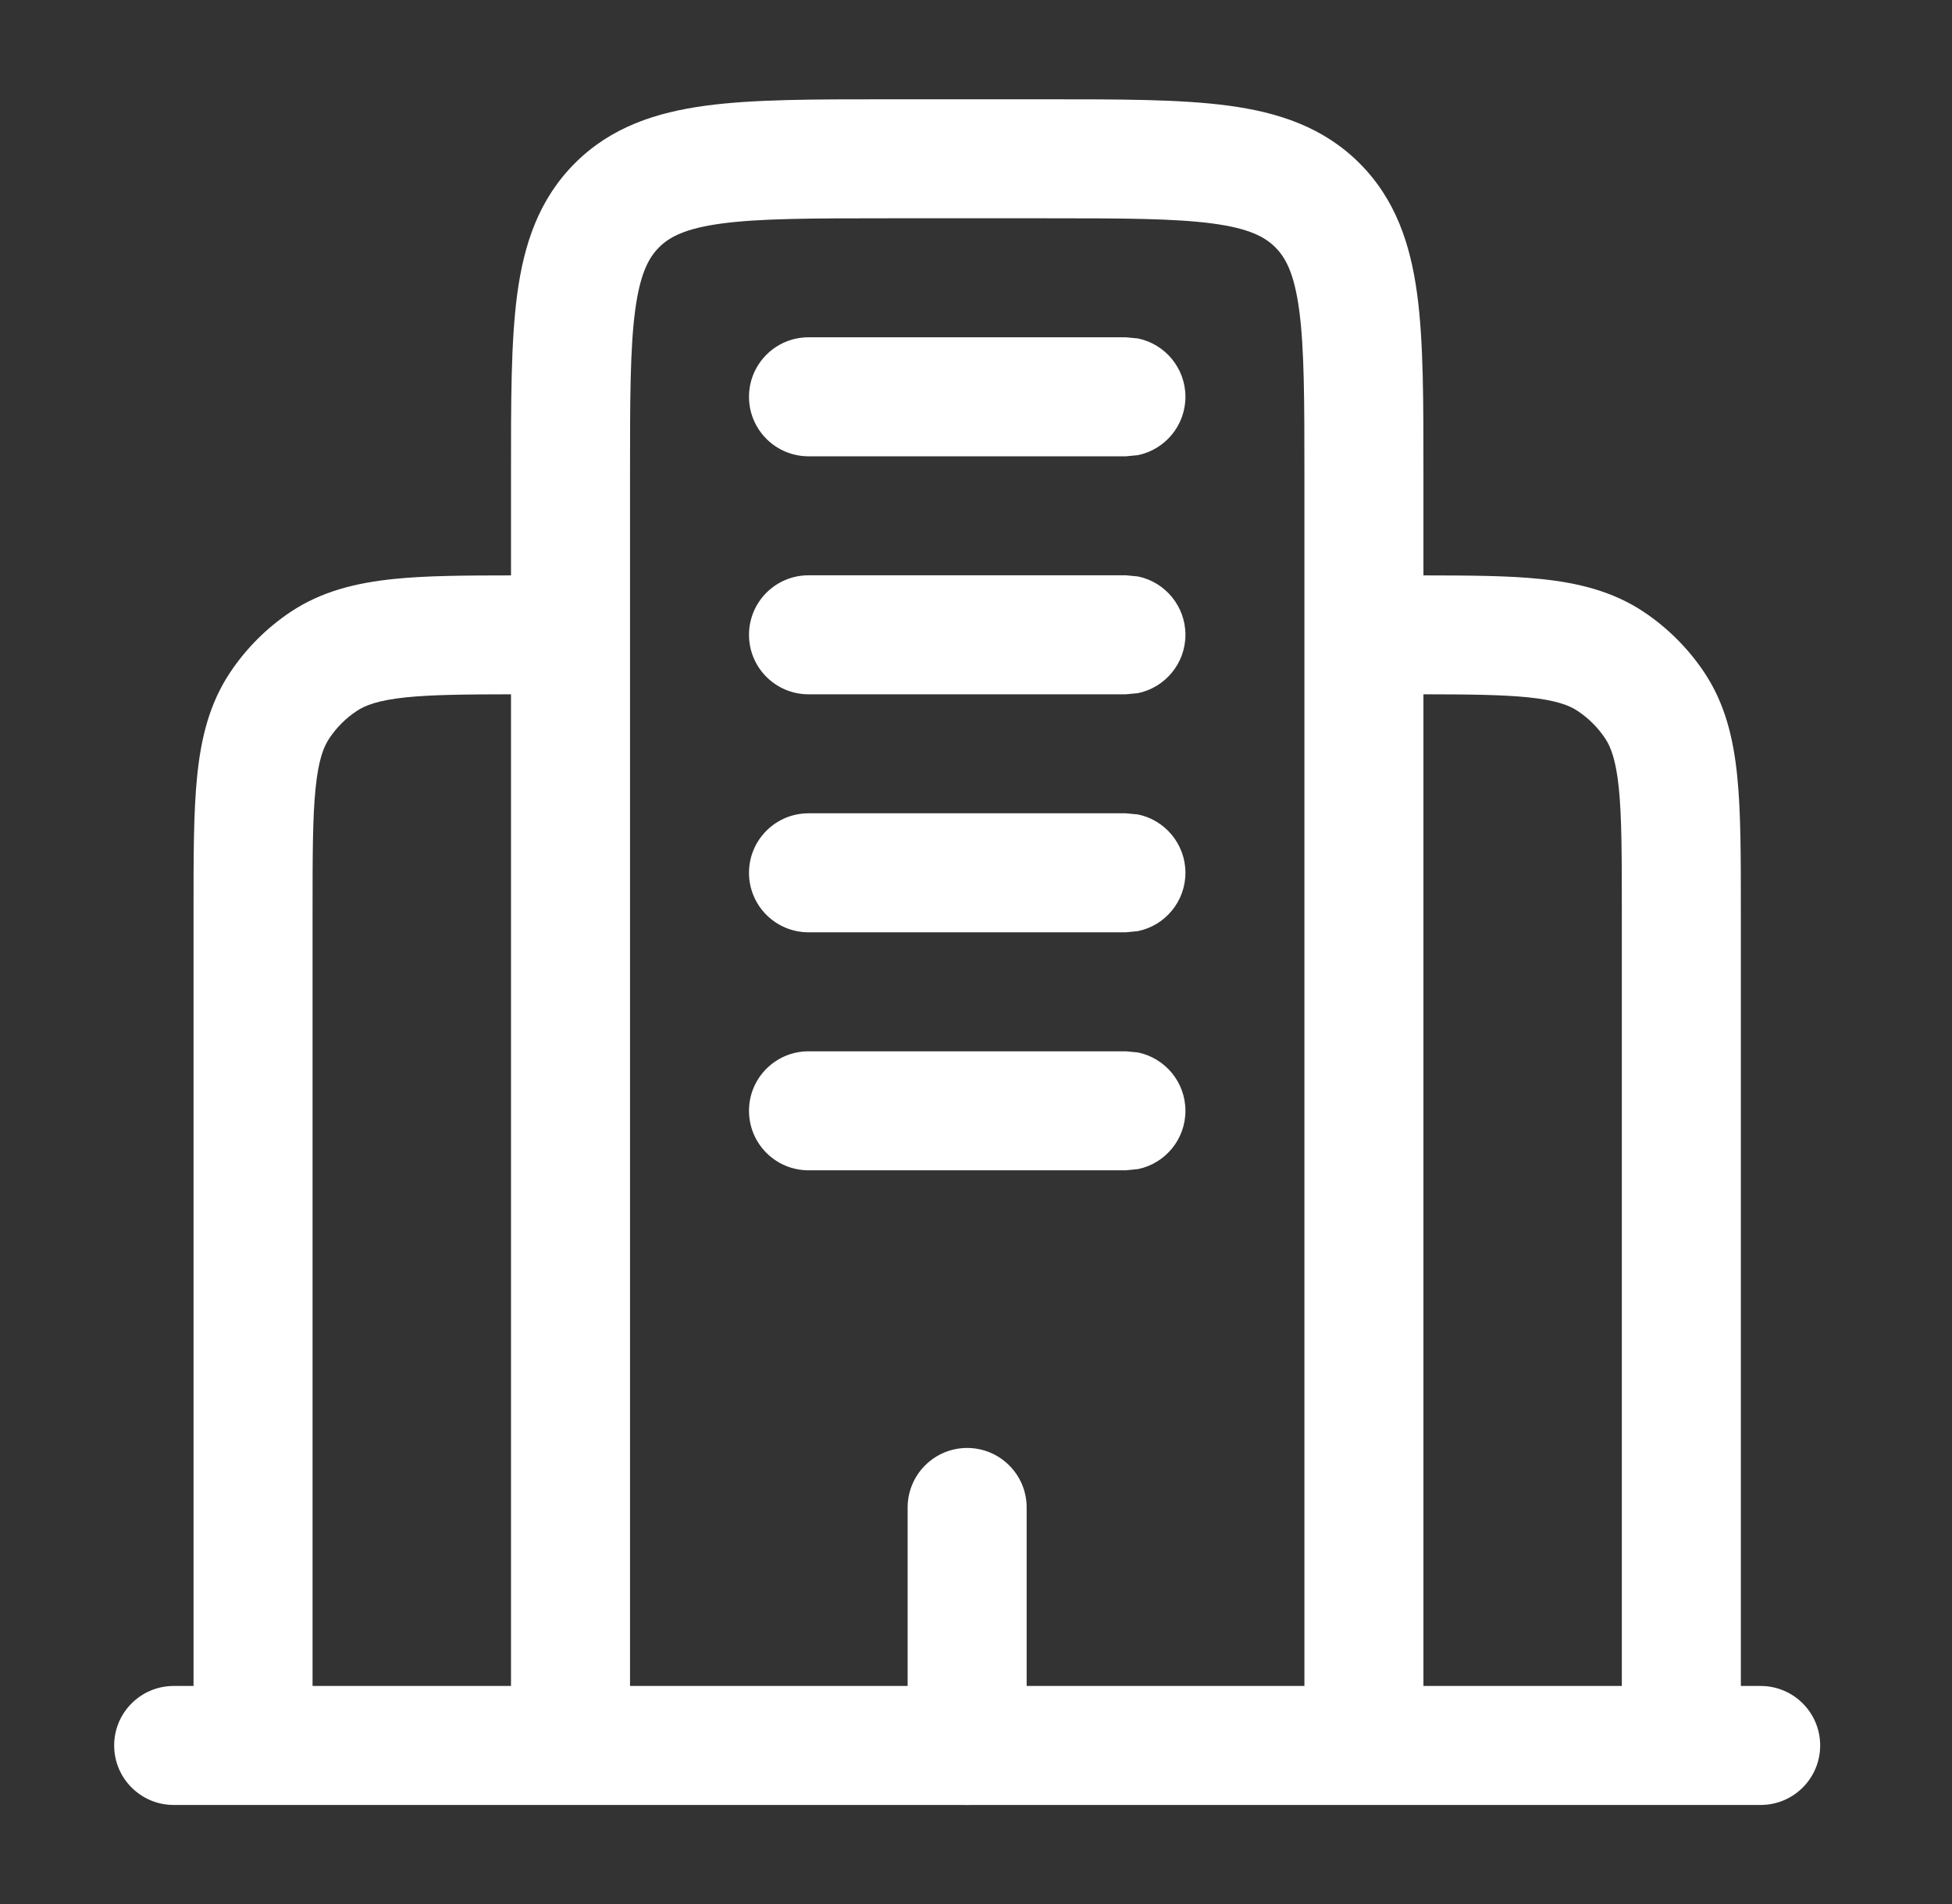 <svg width="41" height="40" viewBox="0 0 41 40" fill="none" xmlns="http://www.w3.org/2000/svg">
<rect x="0" y="0" width="41" height="40" fill="#333333" stroke="none"/>
<path d="M36.981 35.419C37.671 35.419 38.231 35.979 38.231 36.669C38.231 37.36 37.671 37.919 36.981 37.919H3.648C2.958 37.919 2.398 37.36 2.398 36.669C2.398 35.979 2.958 35.419 3.648 35.419H36.981Z" fill="white"/>
<path d="M34.065 19.169C34.065 17.972 34.064 17.168 34.002 16.556C33.941 15.965 33.834 15.691 33.714 15.511C33.562 15.284 33.367 15.089 33.14 14.938C32.96 14.817 32.684 14.71 32.092 14.649C31.554 14.595 30.868 14.587 29.898 14.586V36.669H27.398V10.003C27.398 8.397 27.396 7.317 27.288 6.512C27.184 5.744 27.005 5.414 26.787 5.196C26.57 4.979 26.241 4.799 25.474 4.696C24.669 4.588 23.589 4.586 21.983 4.586H18.648C17.041 4.586 15.961 4.588 15.156 4.696C14.389 4.799 14.06 4.979 13.843 5.196C13.625 5.414 13.446 5.744 13.342 6.512C13.234 7.317 13.233 8.397 13.233 10.003V36.669H10.733V14.586C9.762 14.587 9.076 14.595 8.538 14.649C7.946 14.71 7.67 14.817 7.49 14.938C7.263 15.089 7.068 15.284 6.917 15.511C6.796 15.691 6.689 15.965 6.629 16.556C6.566 17.168 6.565 17.972 6.565 19.169V36.669H4.065V19.169C4.065 18.024 4.063 17.073 4.141 16.305C4.221 15.516 4.395 14.782 4.837 14.122C5.171 13.622 5.601 13.192 6.101 12.857C6.761 12.416 7.495 12.242 8.284 12.162C8.957 12.093 9.772 12.089 10.733 12.088V10.003C10.733 8.467 10.729 7.188 10.864 6.178C11.005 5.132 11.316 4.188 12.075 3.429C12.834 2.67 13.778 2.361 14.824 2.22C15.834 2.084 17.112 2.086 18.648 2.086H21.983C23.518 2.086 24.796 2.084 25.806 2.22C26.852 2.361 27.796 2.67 28.555 3.429C29.314 4.188 29.625 5.132 29.766 6.178C29.902 7.188 29.898 8.467 29.898 10.003V12.088C30.858 12.089 31.673 12.093 32.346 12.162C33.135 12.242 33.869 12.416 34.529 12.857C35.029 13.192 35.459 13.622 35.794 14.122C36.235 14.782 36.409 15.516 36.489 16.305C36.567 17.073 36.565 18.024 36.565 19.169V36.669H34.065V19.169Z" fill="white"/>
<path d="M19.064 36.669V31.669C19.065 30.979 19.625 30.419 20.314 30.419C21.004 30.419 21.564 30.979 21.564 31.669V36.669C21.564 37.359 21.005 37.919 20.314 37.919C19.624 37.918 19.064 37.358 19.064 36.669ZM23.649 22.086L23.901 22.11C24.47 22.227 24.899 22.732 24.899 23.336C24.899 23.94 24.47 24.445 23.901 24.561L23.649 24.586H16.982C16.291 24.586 15.732 24.026 15.732 23.336C15.732 22.646 16.291 22.086 16.982 22.086H23.649ZM23.649 17.086L23.901 17.11C24.47 17.227 24.899 17.732 24.899 18.336C24.899 18.94 24.47 19.445 23.901 19.561L23.649 19.586H16.982C16.291 19.586 15.732 19.026 15.732 18.336C15.732 17.646 16.291 17.086 16.982 17.086H23.649ZM23.649 12.086L23.901 12.11C24.47 12.227 24.899 12.732 24.899 13.336C24.899 13.94 24.47 14.445 23.901 14.562L23.649 14.586H16.982C16.291 14.586 15.732 14.026 15.732 13.336C15.732 12.646 16.291 12.086 16.982 12.086H23.649ZM23.649 7.086L23.901 7.11C24.47 7.227 24.899 7.732 24.899 8.336C24.899 8.94 24.47 9.445 23.901 9.562L23.649 9.586H16.982C16.291 9.586 15.732 9.026 15.732 8.336C15.732 7.646 16.291 7.086 16.982 7.086H23.649Z" fill="white"/>
</svg>
